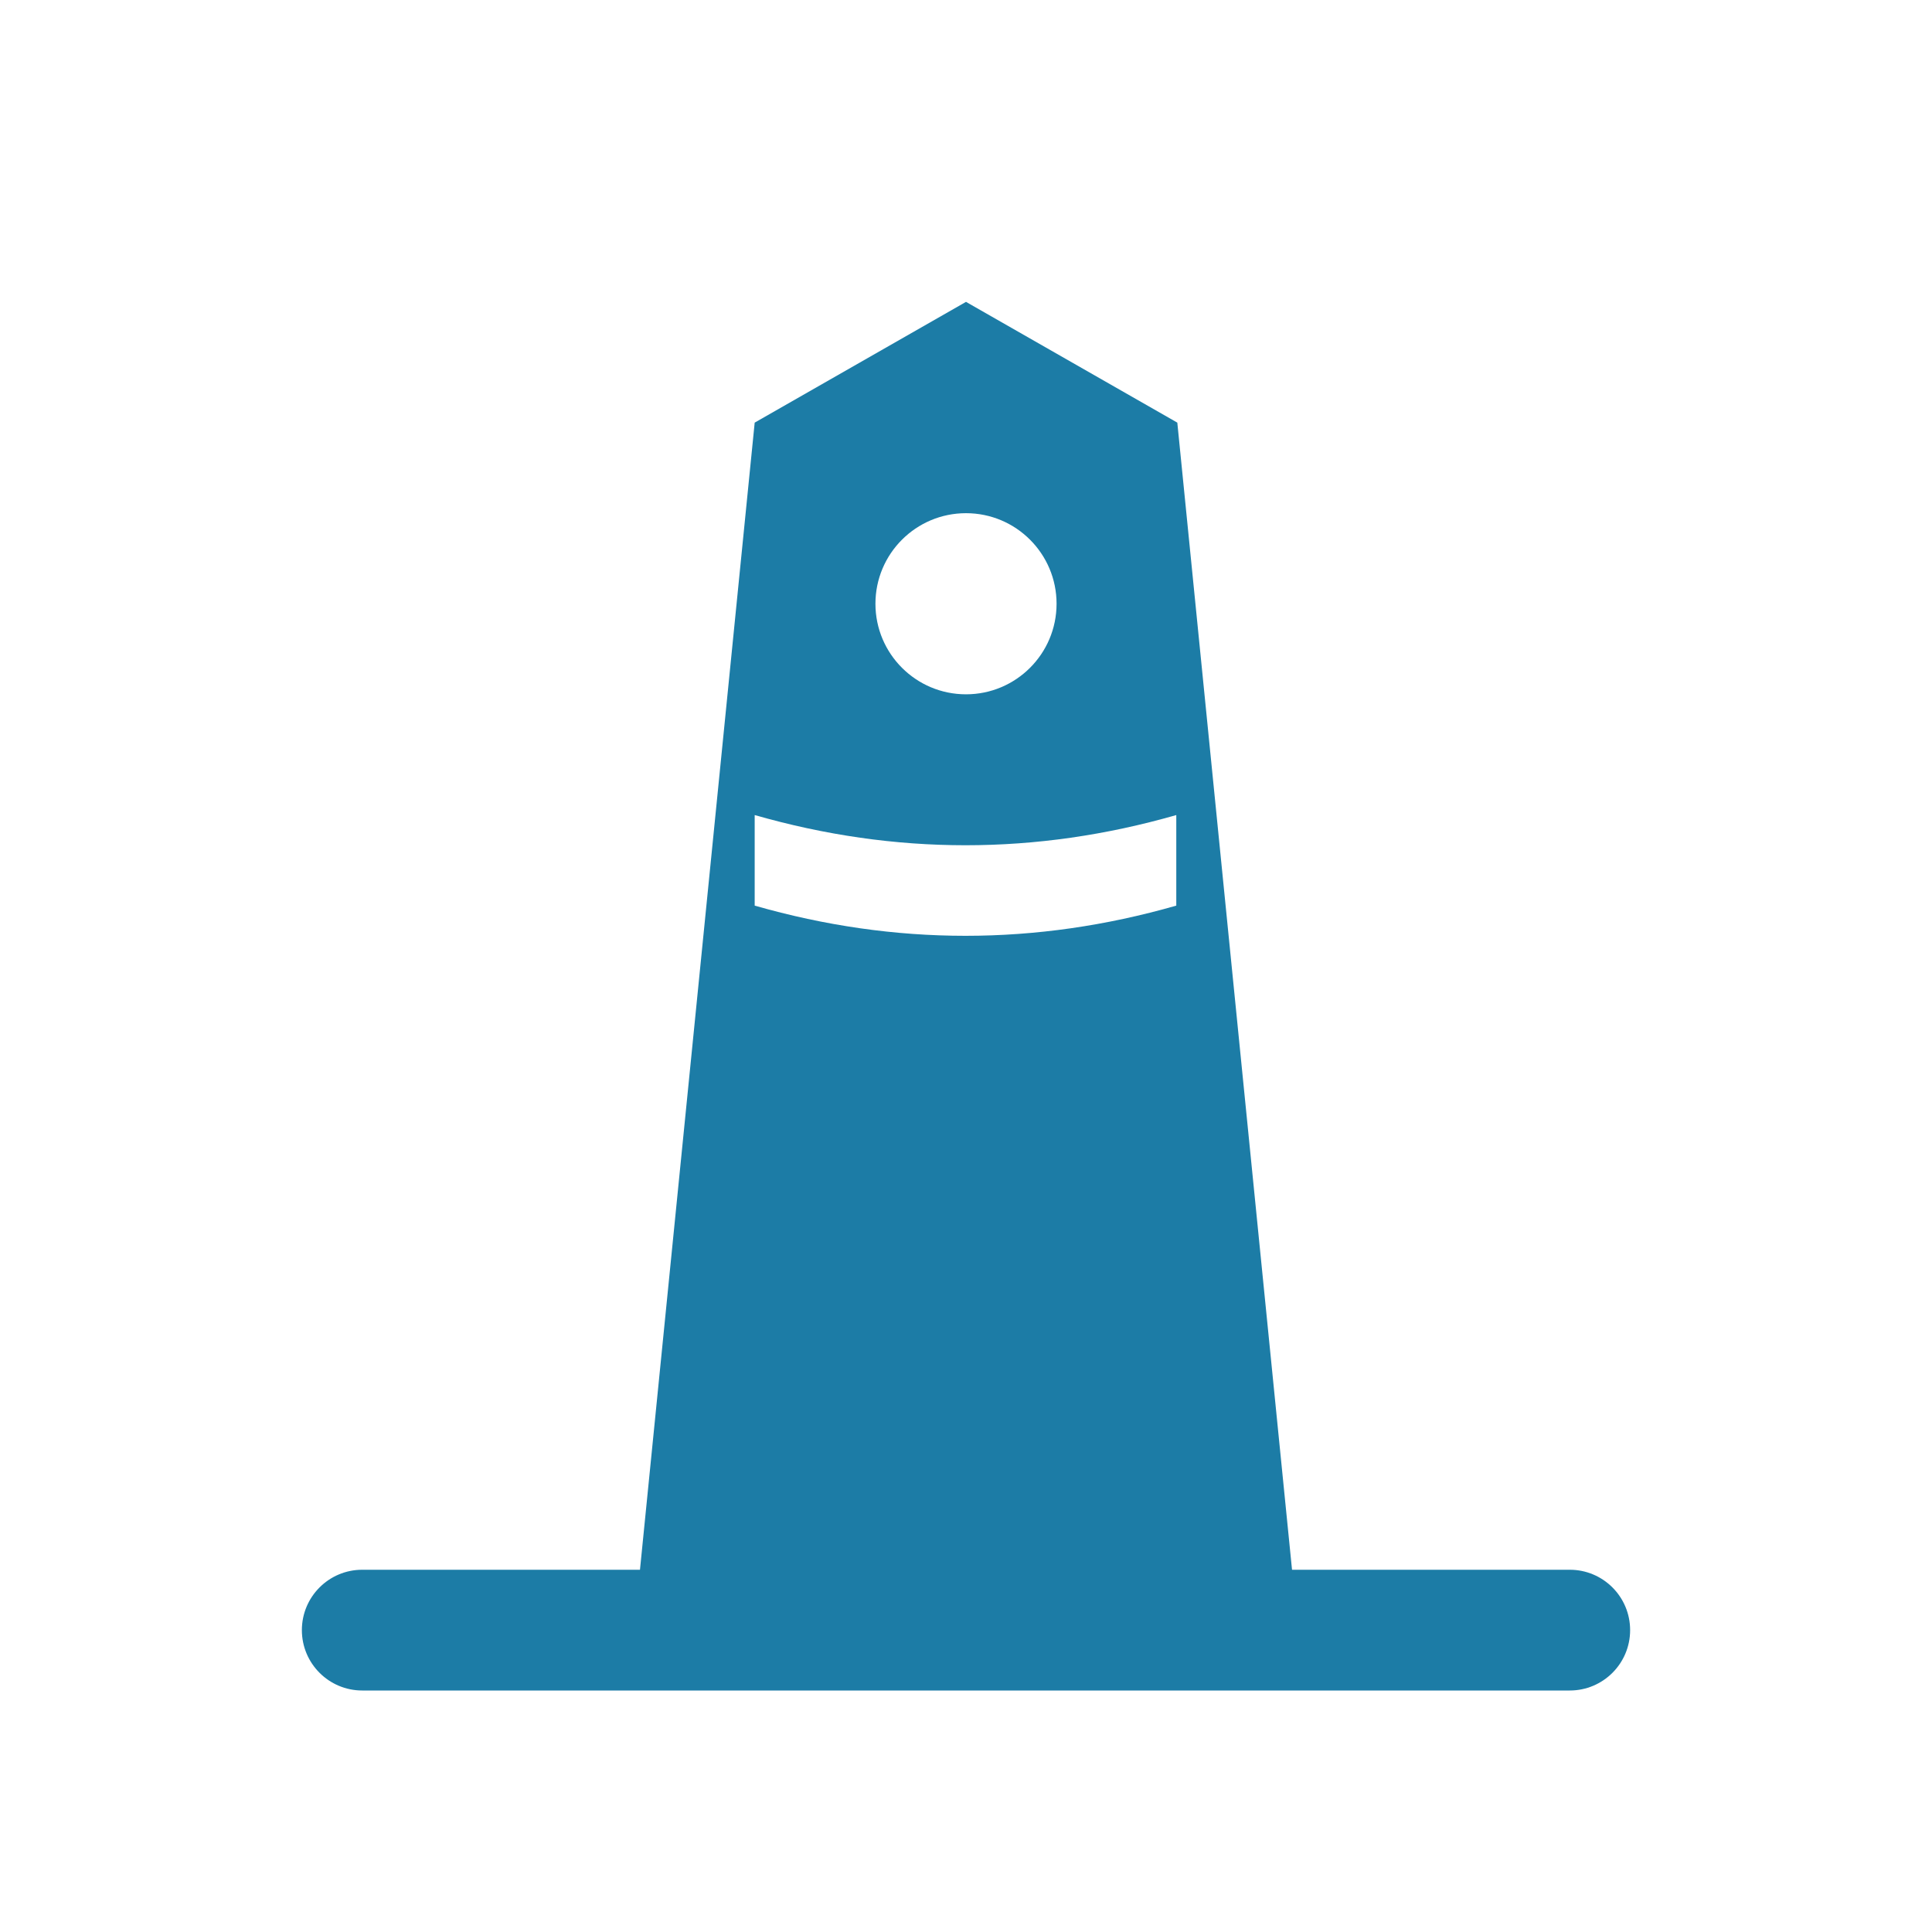 <?xml version="1.0" encoding="UTF-8"?>
<svg width="64px" height="64px" viewBox="0 0 64 64" version="1.1" xmlns="http://www.w3.org/2000/svg" xmlns:xlink="http://www.w3.org/1999/xlink">
    <!-- Generator: Sketch 52.6 (67491) - http://www.bohemiancoding.com/sketch -->
    <title>Icon/64px/lighthouse Copy</title>
    <desc>Created with Sketch.</desc>
    <g id="Icon/64px/lighthouse-Copy" stroke="none" stroke-width="1" fill="none" fill-rule="evenodd">
        <path d="M42.8,52 L52,52 C53.105,52 54,52.895 54,54 C54,55.105 53.105,56 52,56 L12,56 C10.895,56 10,55.105 10,54 C10,52.895 10.895,52 12,52 L21.2,52 L25,14 L32,10 L39,14 L42.8,52 Z M25,27 L25,30 C27.328,30.667 29.655,31 31.983,31 C34.311,31 36.638,30.667 38.966,30 L38.966,27 C36.638,27.667 34.311,28 31.983,28 C29.655,28 27.328,27.667 25,27 Z M32,23 C33.657,23 35,21.657 35,20 C35,18.343 33.657,17 32,17 C30.343,17 29,18.343 29,20 C29,21.657 30.343,23 32,23 Z" id="Combined-Shape" fill="#1C7CA6" fill-rule="nonzero"></path>
    </g>
</svg>